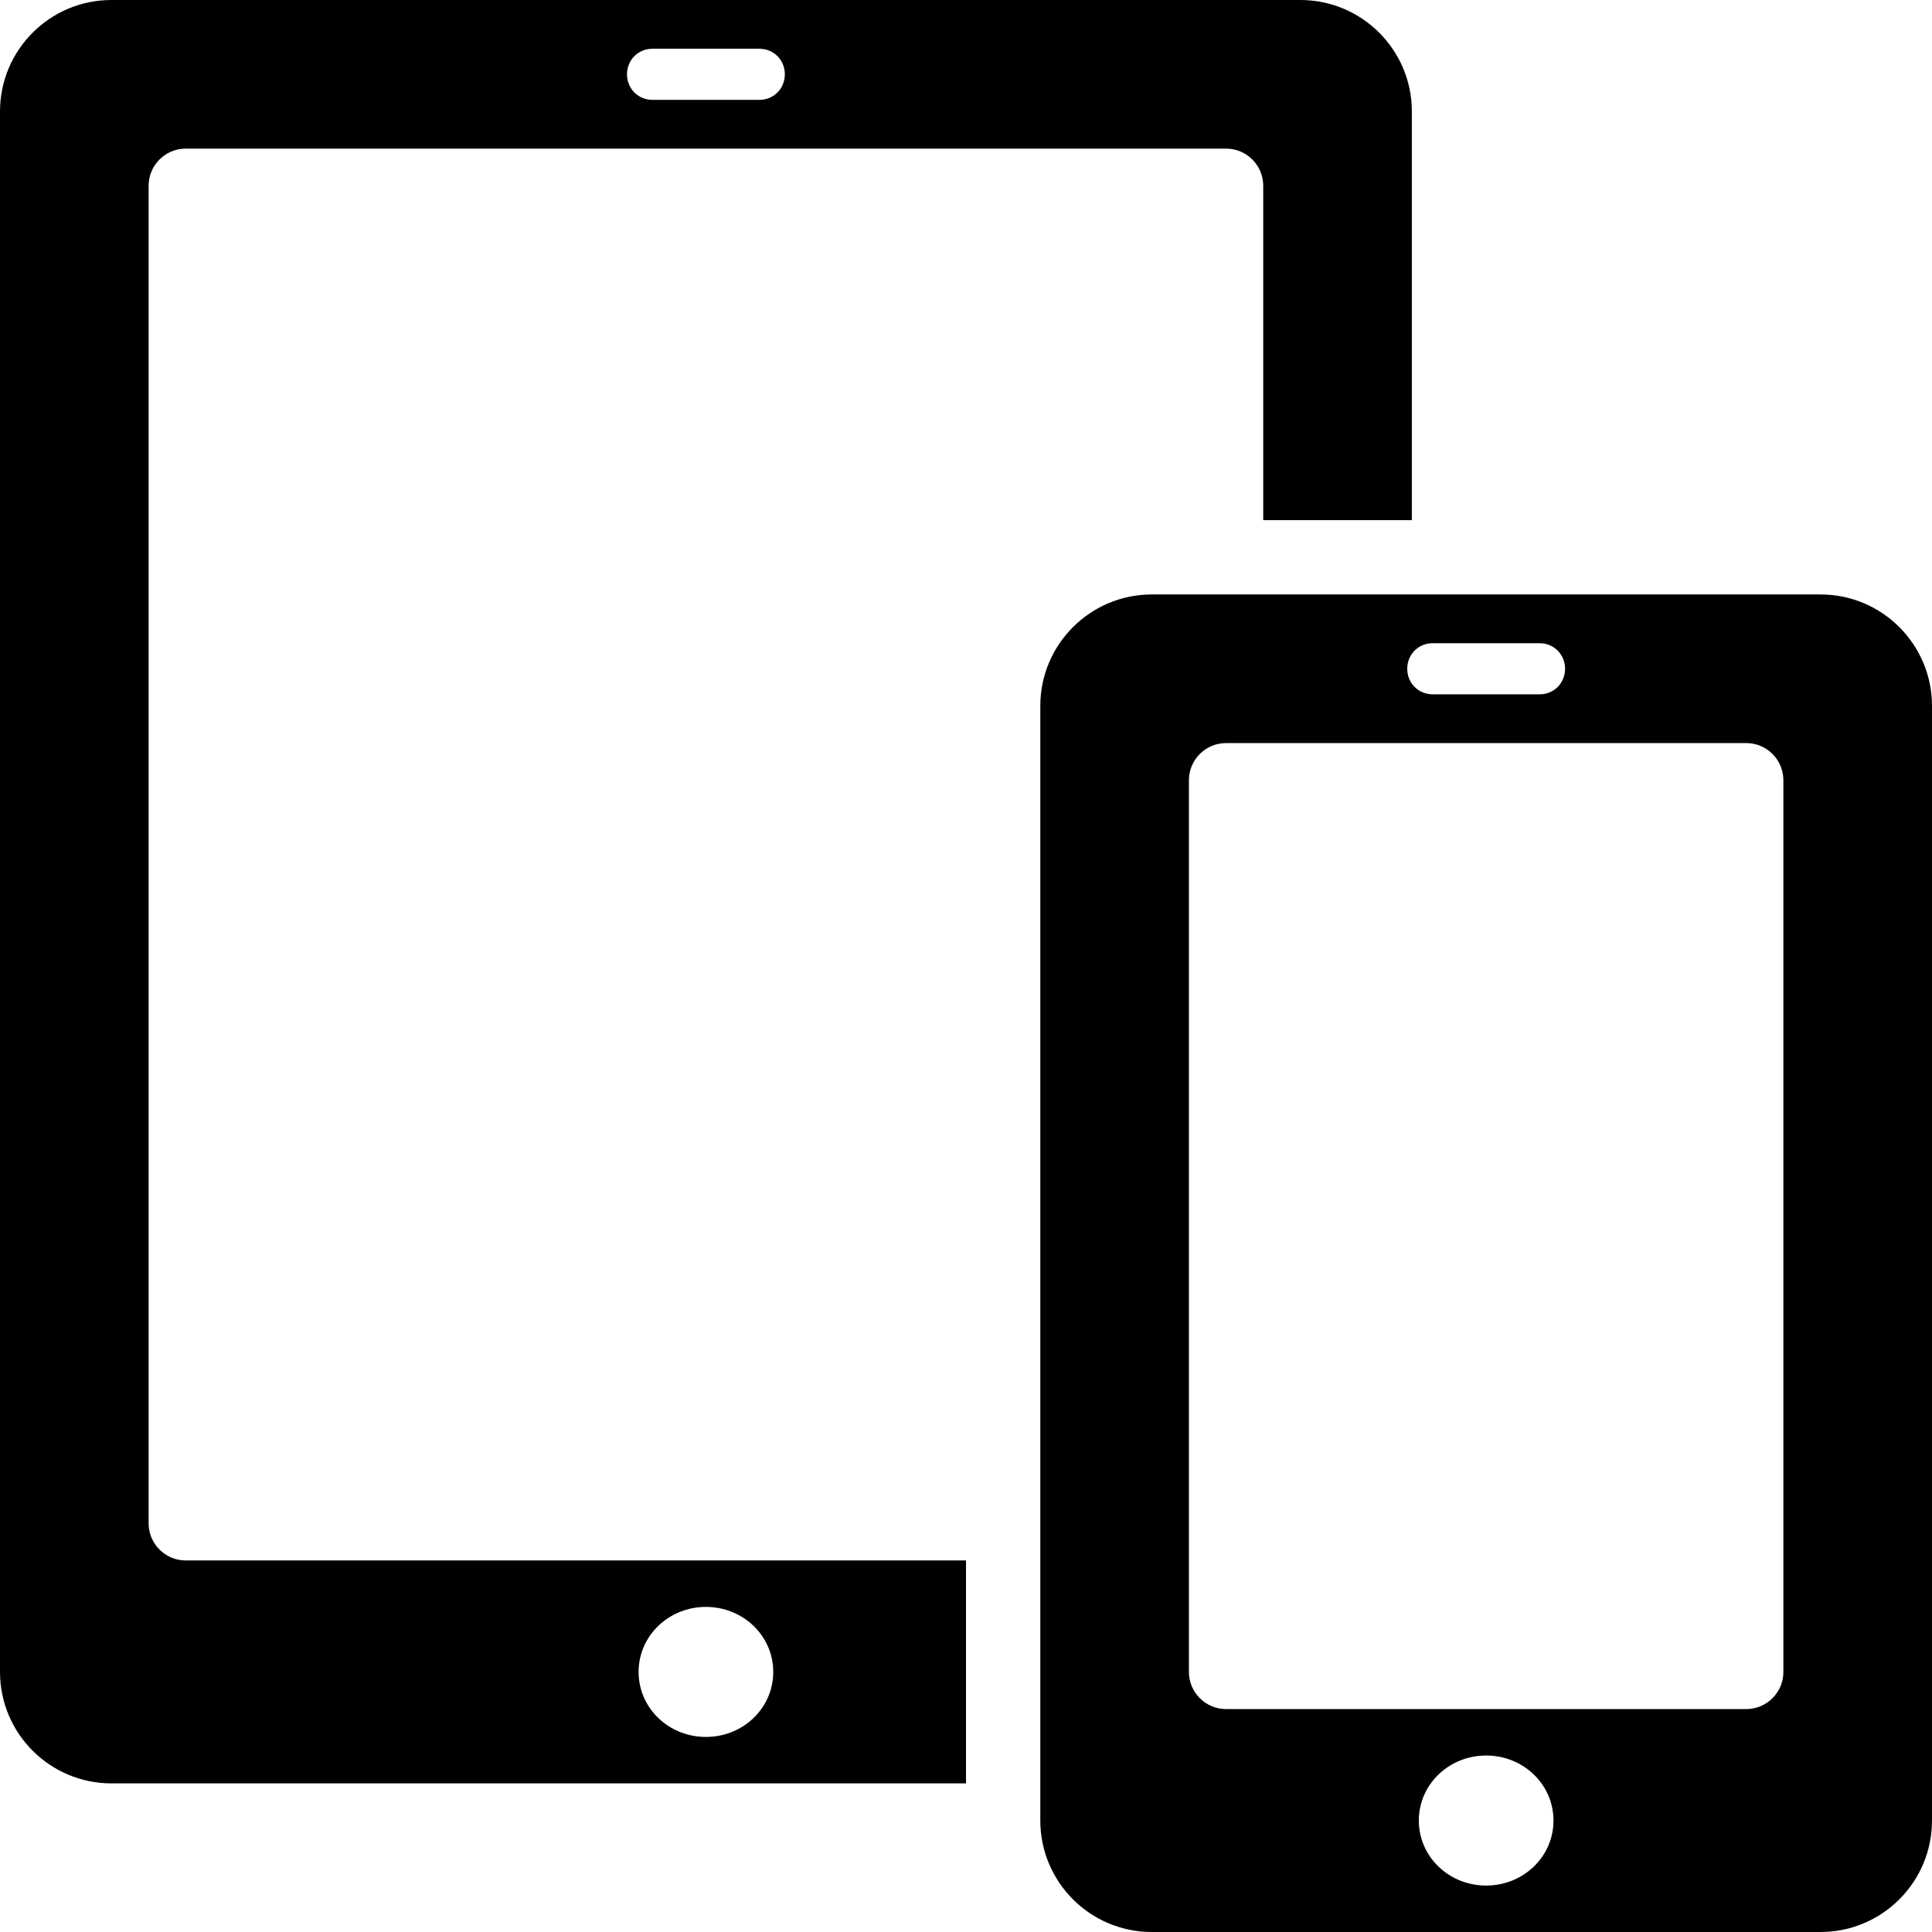 <svg xmlns="http://www.w3.org/2000/svg" viewBox="0 0 26 26" width="52" height="52">
    <path d="M 1.5 0 C 0.672 0 0 0.672 0 1.5 L 0 22.5 C 0 23.328 0.672 24 1.5 24 L 13 24 L 13 21 L 2.5 21 C 2.224 21 2 20.776 2 20.5 L 2 2.5 C 2 2.224 2.224 2 2.5 2 L 16.5 2 C 16.776 2 17 2.224 17 2.5 L 17 7 L 19 7 L 19 1.5 C 19 0.672 18.328 0 17.5 0 L 1.5 0 Z M 8.781 0.656 L 10.219 0.656 C 10.414 0.656 10.562 0.809 10.562 1 C 10.562 1.191 10.414 1.344 10.219 1.344 L 8.781 1.344 C 8.586 1.344 8.438 1.191 8.438 1 C 8.438 0.809 8.586 0.656 8.781 0.656 Z M 15.5 8 C 14.672 8 14 8.672 14 9.5 L 14 24.5 C 14 25.328 14.672 26 15.5 26 L 24.5 26 C 25.328 26 26 25.328 26 24.5 L 26 9.5 C 26 8.672 25.328 8 24.5 8 L 15.5 8 Z M 19.281 8.656 L 20.719 8.656 C 20.914 8.656 21.062 8.809 21.062 9 C 21.062 9.191 20.914 9.344 20.719 9.344 L 19.281 9.344 C 19.086 9.344 18.938 9.191 18.938 9 C 18.938 8.809 19.086 8.656 19.281 8.656 Z M 16.5 10 L 23.5 10 C 23.776 10 24 10.224 24 10.5 L 24 22.5 C 24 22.776 23.776 23 23.5 23 L 16.5 23 C 16.224 23 16 22.776 16 22.5 L 16 10.5 C 16 10.224 16.224 10 16.5 10 Z M 9.5 21.625 C 9.998 21.625 10.406 22.011 10.406 22.5 C 10.406 22.989 9.999 23.375 9.5 23.375 C 9.001 23.375 8.594 22.989 8.594 22.5 C 8.594 22.011 9.002 21.625 9.5 21.625 Z M 20 23.625 C 20.498 23.625 20.906 24.011 20.906 24.5 C 20.906 24.989 20.499 25.375 20 25.375 C 19.501 25.375 19.094 24.989 19.094 24.5 C 19.094 24.011 19.502 23.625 20 23.625 Z" />
</svg>